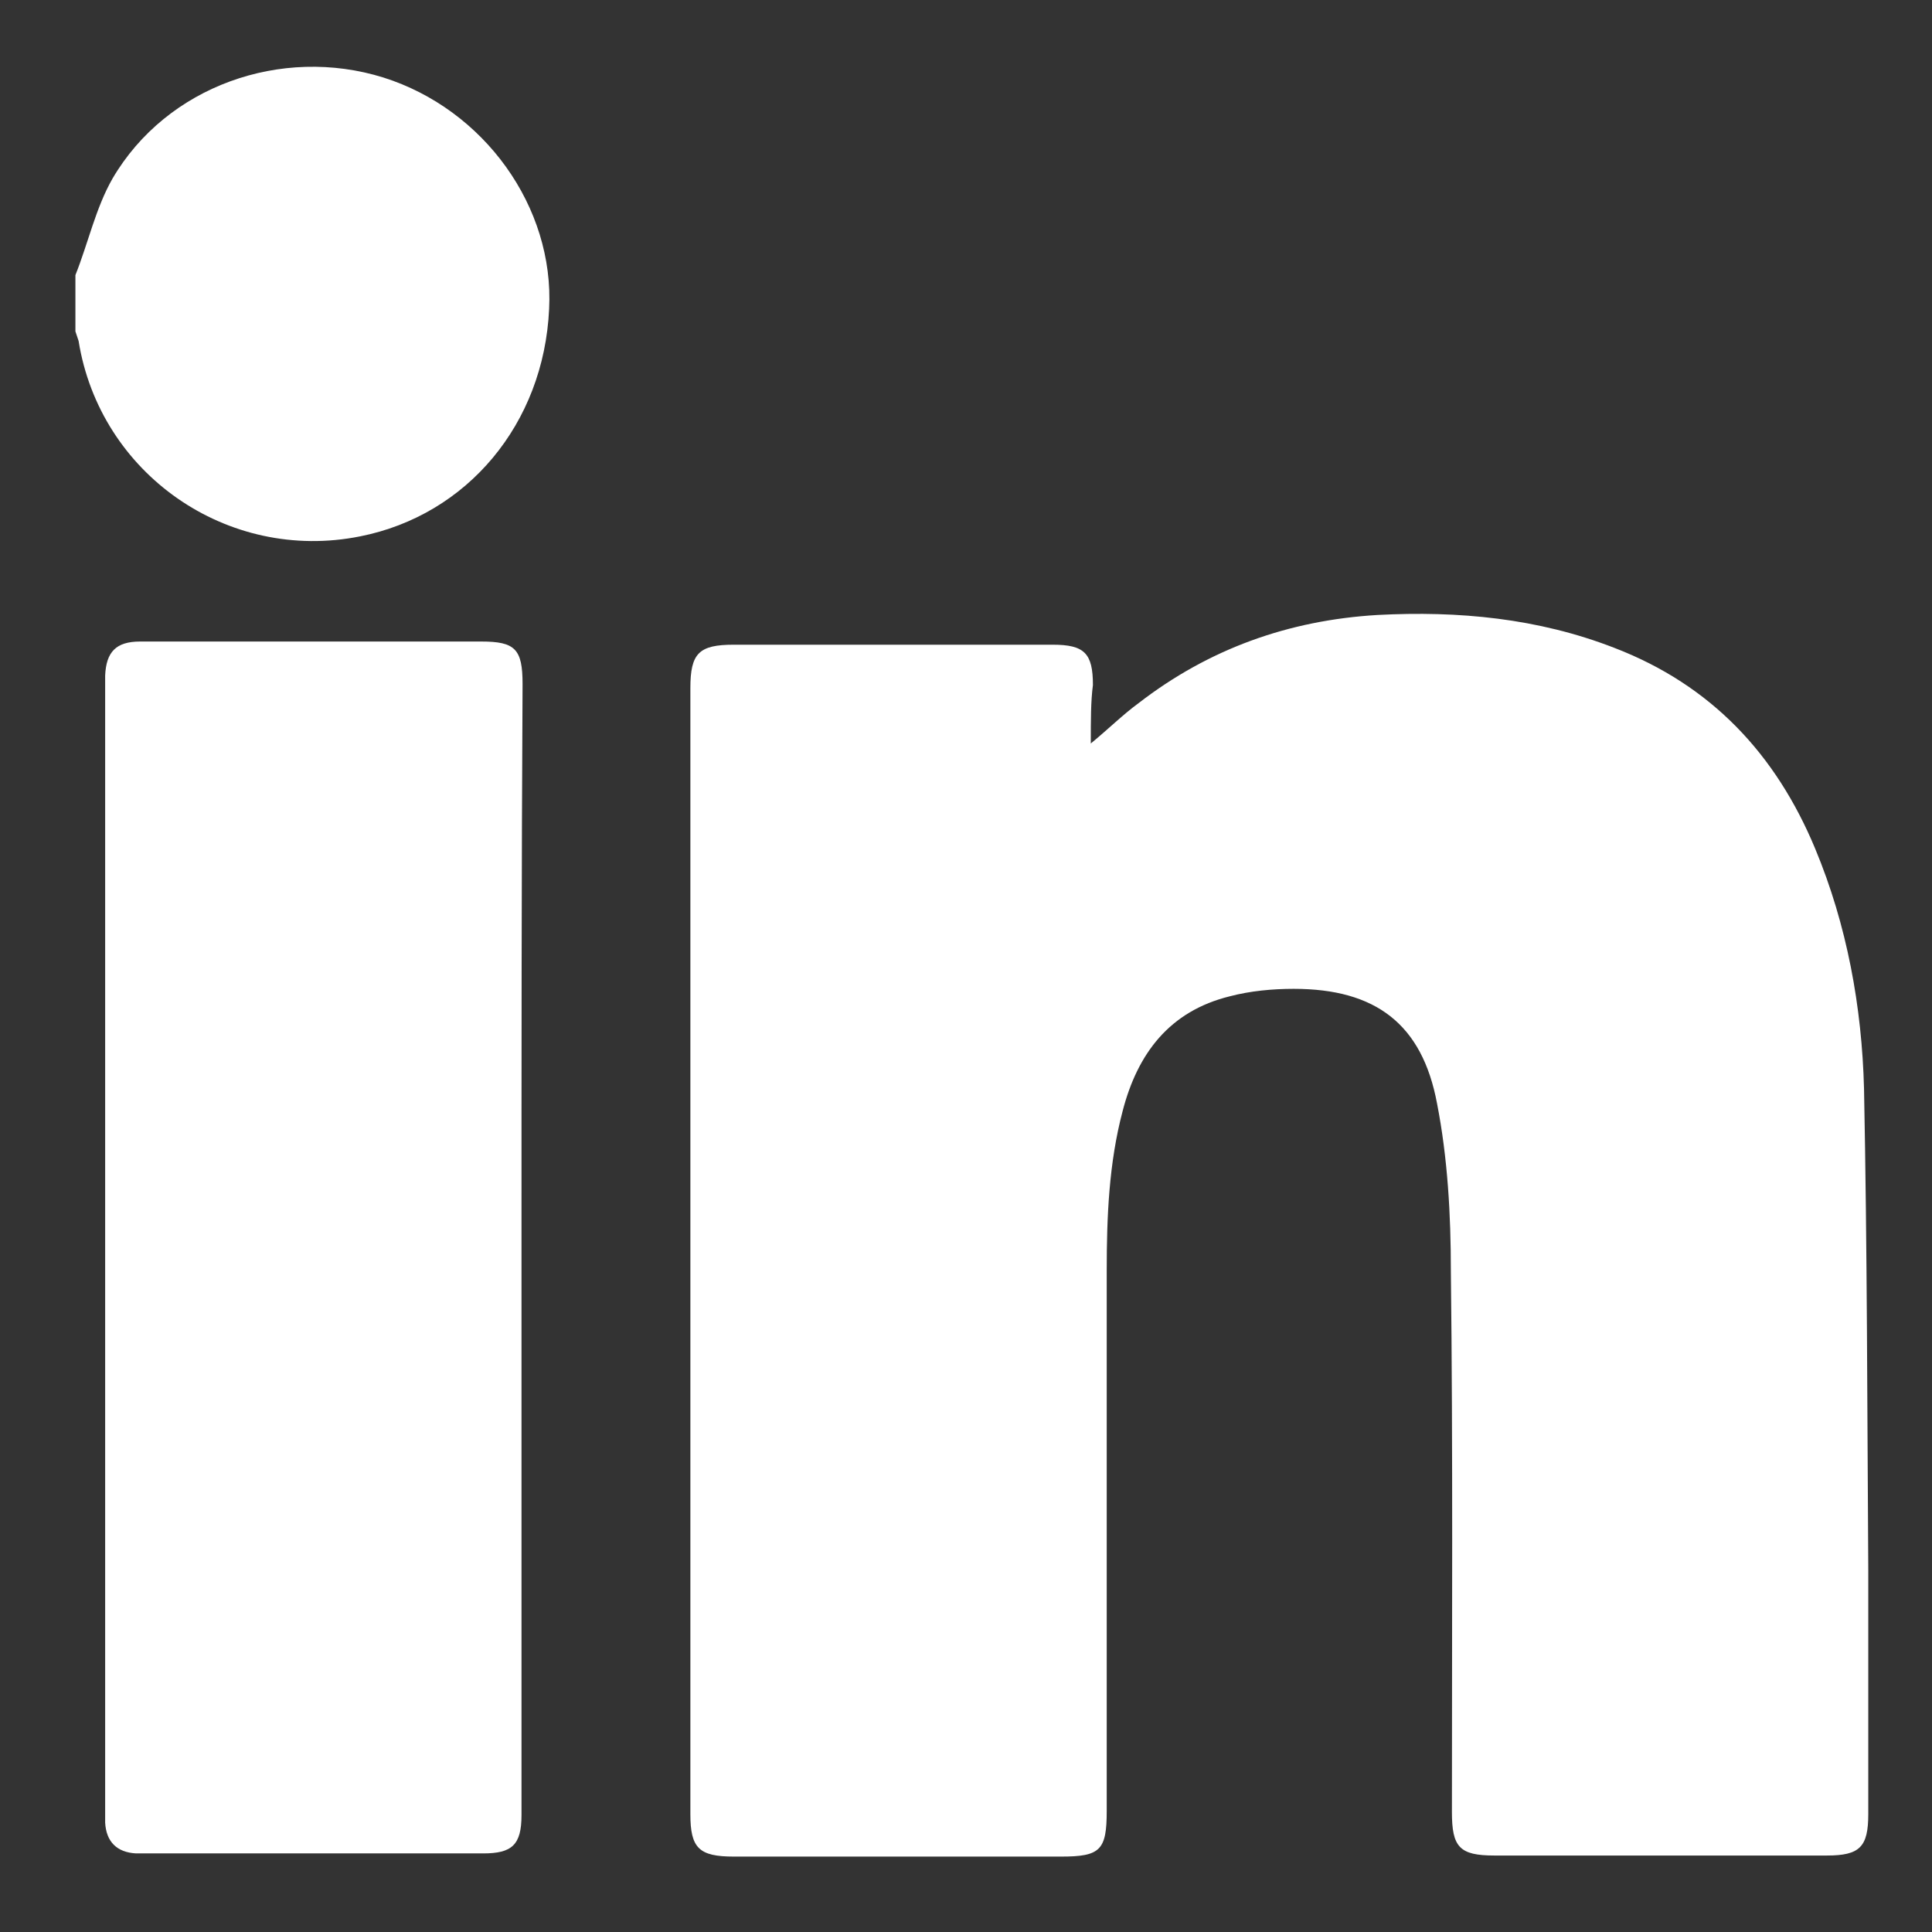 <?xml version="1.0" encoding="utf-8"?>
<!-- Generator: Adobe Illustrator 25.4.0, SVG Export Plug-In . SVG Version: 6.00 Build 0)  -->
<svg version="1.1" id="Layer_1" xmlns="http://www.w3.org/2000/svg" xmlns:xlink="http://www.w3.org/1999/xlink" x="0px" y="0px"
	 viewBox="0 0 181.9 181.9" style="enable-background:new 0 0 181.9 181.9;" xml:space="preserve">
<rect x="0" y="0" width="181.9" height="181.9" fill="#333333" stroke="none"/>
<style type="text/css">
	.st0{fill:#FFFFFF;}
</style>
<g>
	<path class="st0" d="M7.1,25.9c1.2-3,1.9-6.3,3.5-9.1c5.1-8.7,15.9-12.5,25.5-9.5c9.5,3,16.1,12.2,15.6,21.8
		C51.2,39.9,44,48.5,33.9,50.5C21.4,53,9.4,44.6,7.4,32.1c-0.1-0.3-0.2-0.6-0.3-0.9C7.1,29.4,7.1,27.6,7.1,25.9z"/>
	<path class="st0" d="M102.7,70c1.7-1.4,3-2.7,4.5-3.8c6.6-5.1,14.1-7.8,22.5-8.3c7.6-0.4,15.1,0.3,22.3,3.1
		c9.1,3.5,15.2,10,18.9,18.9c3,7.2,4.4,14.9,4.6,22.6c0.3,15.1,0.3,30.2,0.4,45.3c0,7.7,0,15.4,0,23c0,3.1-0.8,3.9-3.9,3.9
		c-10.4,0-20.9,0-31.3,0c-3.3,0-4-0.8-4-4.1c0-17,0.1-34-0.1-51c0-5.2-0.3-10.6-1.3-15.7c-1.4-7.5-5.8-10.8-13.5-10.8
		c-2,0-4.1,0.2-6,0.7c-5.7,1.4-8.7,5.4-10.1,10.8c-1.3,4.9-1.5,10-1.5,15c0,17,0,33.9,0,50.9c0,3.7-0.6,4.3-4.3,4.3
		c-10.3,0-20.5,0-30.8,0c-3.3,0-4.1-0.8-4.1-4c0-35.3,0-70.7,0-106c0-3.3,0.8-4.1,4.1-4.1c10,0,20,0,30,0c3,0,3.8,0.8,3.8,3.8
		C102.7,66,102.7,67.8,102.7,70z"/>
	<path class="st0" d="M49.1,117.6c0,17.3,0,34.7,0,52c0,0.4,0,0.9,0,1.3c0,2.8-0.9,3.6-3.6,3.6c-10.1,0-20.3,0-30.4,0
		c-0.8,0-1.5,0-2.3,0c-1.8-0.1-2.8-1.1-2.9-2.9c0-0.4,0-0.9,0-1.3c0-35.2,0-70.4,0-105.7c0-0.3,0-0.7,0-1c0.1-2.2,1-3.2,3.3-3.2
		c4,0,8,0,12,0c6.7,0,13.4,0,20.1,0c3.2,0,3.9,0.7,3.9,4C49.1,82.1,49.1,99.9,49.1,117.6z"/>
</g>
</svg>

